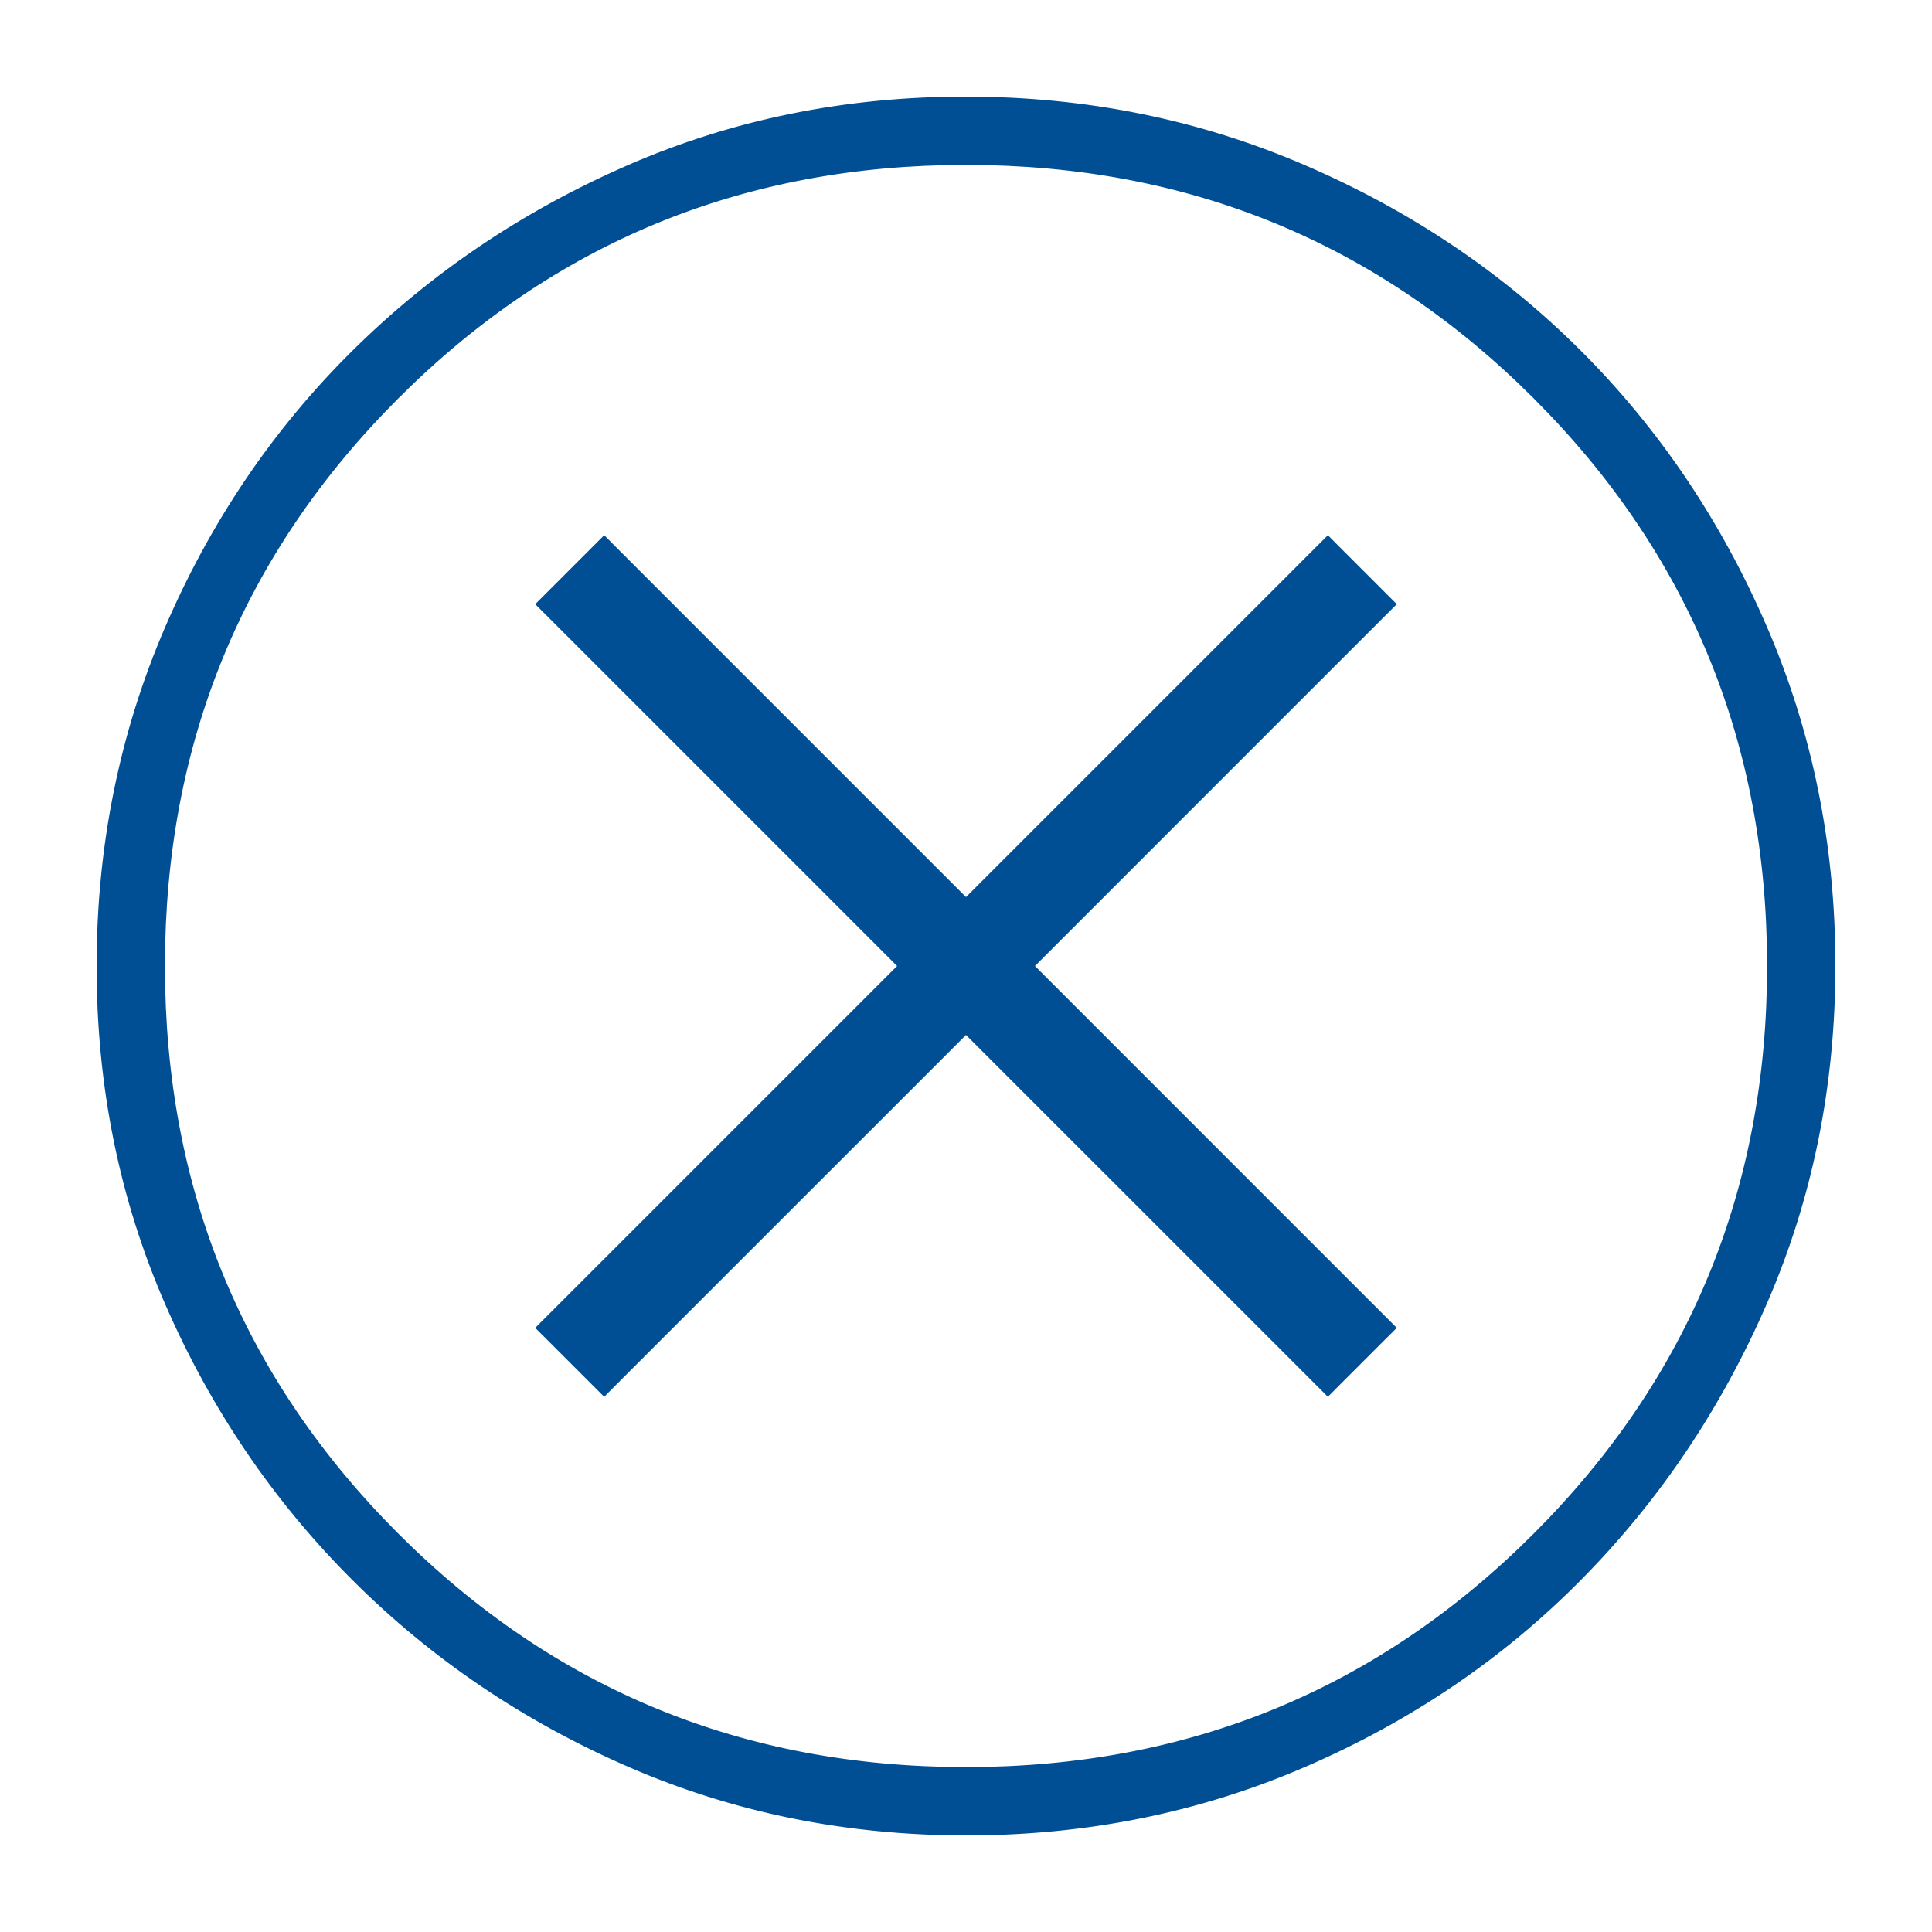 <svg width="56" height="56" viewBox="0 0 56 56" fill="none" xmlns="http://www.w3.org/2000/svg">
<mask id="mask0_3419_86305" style="mask-type:alpha" maskUnits="userSpaceOnUse" x="0" y="0" width="56" height="56">
<rect width="56" height="56" fill="#D9D9D9"/>
</mask>
<g mask="url(#mask0_3419_86305)">
<path fill-rule="evenodd" clip-rule="evenodd" d="M10.425 45.584C12.691 47.848 15.329 49.634 18.338 50.941C21.345 52.247 24.569 52.9 28.013 52.9C31.456 52.9 34.691 52.246 37.719 50.938C40.747 49.629 43.381 47.842 45.62 45.576L45.691 45.646C47.941 43.37 49.721 40.723 51.033 37.703C52.344 34.682 53 31.444 53 27.988C53 24.531 52.343 21.282 51.03 18.242C49.717 15.202 47.934 12.558 45.682 10.309C43.431 8.06 40.783 6.279 37.739 4.968C34.695 3.656 31.445 3 27.988 3C24.531 3 21.295 3.657 18.278 4.971C15.263 6.284 12.618 8.066 10.345 10.318C8.072 12.57 6.28 15.217 4.968 18.262C3.656 21.306 3 24.556 3 28.012C3 31.469 3.657 34.706 4.971 37.722L5.063 37.682C6.371 40.687 8.158 43.321 10.425 45.584ZM28 4.48C21.461 4.48 15.904 6.766 11.335 11.335C6.766 15.903 4.481 21.46 4.481 28C4.481 34.54 6.766 40.097 11.335 44.666C15.904 49.234 21.461 51.52 28 51.52C34.54 51.52 40.097 49.234 44.666 44.666C49.235 40.097 51.52 34.54 51.52 28C51.52 21.46 49.235 15.903 44.666 11.335C40.097 6.766 34.54 4.48 28 4.48Z" fill="#004F95"/>
<path d="M10.355 45.655C12.63 47.928 15.278 49.721 18.298 51.032C21.318 52.344 24.556 53 28.013 53C31.47 53 34.718 52.343 37.758 51.029C40.798 49.716 43.442 47.922 45.691 45.646M10.355 45.655C8.079 43.382 6.284 40.738 4.971 37.722M10.355 45.655L10.425 45.584M4.971 37.722C3.657 34.706 3 31.469 3 28.012C3 24.556 3.656 21.306 4.968 18.262C6.28 15.217 8.072 12.57 10.345 10.318C12.618 8.066 15.263 6.284 18.278 4.971C21.295 3.657 24.531 3 27.988 3C31.445 3 34.695 3.656 37.739 4.968C40.783 6.279 43.431 8.06 45.682 10.309C47.934 12.558 49.717 15.202 51.03 18.242C52.343 21.282 53 24.531 53 27.988C53 31.444 52.344 34.682 51.033 37.703C49.721 40.723 47.941 43.37 45.691 45.646M4.971 37.722L5.063 37.682M45.691 45.646L45.62 45.576M5.063 37.682C3.755 34.679 3.1 31.456 3.1 28.012C3.1 24.569 3.754 21.332 5.06 18.301C6.367 15.268 8.152 12.631 10.416 10.389C12.68 8.146 15.314 6.371 18.318 5.062C21.321 3.754 24.544 3.1 27.988 3.1C31.432 3.1 34.668 3.753 37.699 5.06C40.732 6.367 43.369 8.14 45.611 10.38M5.063 37.682C6.371 40.687 8.158 43.321 10.425 45.584M10.425 45.584C12.691 47.848 15.329 49.634 18.338 50.941C21.345 52.247 24.569 52.9 28.013 52.9C31.456 52.9 34.691 52.246 37.719 50.938M37.719 50.938L37.752 51.014M37.719 50.938C40.747 49.629 43.381 47.842 45.62 45.576M45.62 45.576C47.861 43.309 49.634 40.672 50.941 37.663C52.247 34.656 52.9 31.431 52.9 27.988C52.9 24.544 52.246 21.309 50.938 18.282M50.938 18.282L51.025 18.244M50.938 18.282C49.63 15.253 47.854 12.619 45.611 10.38M45.611 10.38L45.681 10.31M28 51.42C34.514 51.42 40.045 49.145 44.595 44.595C49.145 40.045 51.42 34.513 51.42 28C51.42 21.487 49.145 15.955 44.595 11.405C40.045 6.855 34.514 4.58 28 4.58C21.487 4.58 15.955 6.855 11.406 11.405C6.856 15.955 4.581 21.487 4.581 28C4.581 34.513 6.856 40.045 11.406 44.595C15.955 49.145 21.487 51.42 28 51.42ZM27.988 2.9C24.518 2.9 21.268 3.559 18.238 4.879C15.212 6.197 12.557 7.986 10.275 10.247C7.992 12.508 6.193 15.166 4.876 18.222C3.559 21.279 2.9 24.543 2.9 28.012C2.9 31.482 3.56 34.732 4.879 37.762C6.197 40.789 7.999 43.444 10.284 45.726C12.568 48.008 15.227 49.807 18.258 51.124C21.291 52.442 24.543 53.1 28.013 53.1C31.483 53.1 34.745 52.441 37.798 51.121C40.849 49.803 43.504 48.002 45.763 45.716C48.021 43.432 49.808 40.774 51.124 37.742C52.442 34.709 53.1 31.457 53.1 27.988C53.1 24.518 52.441 21.256 51.122 18.203C49.804 15.152 48.014 12.496 45.753 10.238C43.492 7.98 40.834 6.192 37.779 4.876C34.721 3.558 31.458 2.9 27.988 2.9ZM28 4.48C21.461 4.48 15.904 6.766 11.335 11.335C6.766 15.903 4.481 21.46 4.481 28C4.481 34.54 6.766 40.097 11.335 44.666C15.904 49.234 21.461 51.52 28 51.52C34.54 51.52 40.097 49.234 44.666 44.666C49.235 40.097 51.52 34.54 51.52 28C51.52 21.46 49.235 15.903 44.666 11.335C40.097 6.766 34.54 4.48 28 4.48ZM11.476 11.476C16.007 6.945 21.513 4.68 28 4.68C34.488 4.68 39.994 6.945 44.525 11.476C49.055 16.007 51.32 21.513 51.32 28C51.32 34.487 49.055 39.993 44.525 44.524C39.994 49.055 34.488 51.32 28 51.32C21.513 51.32 16.007 49.055 11.476 44.524C6.945 39.993 4.681 34.487 4.681 28C4.681 21.513 6.945 16.007 11.476 11.476Z" stroke="#004F95" stroke-width="0.2"/>
<path d="M17.688 16.044L17.512 15.867L17.335 16.044L16.044 17.335L15.867 17.512L16.044 17.688L26.356 28L16.044 38.312L15.867 38.489L16.044 38.665L17.335 39.956L17.512 40.133L17.688 39.956L28 29.645L38.312 39.956L38.489 40.133L38.665 39.956L39.956 38.665L40.133 38.489L39.956 38.312L29.645 28L39.956 17.688L40.133 17.512L39.956 17.335L38.665 16.044L38.489 15.867L38.312 16.044L28 26.356L17.688 16.044Z" fill="#004F95" stroke="#004F95" stroke-width="0.5"/>
</g>
</svg>
